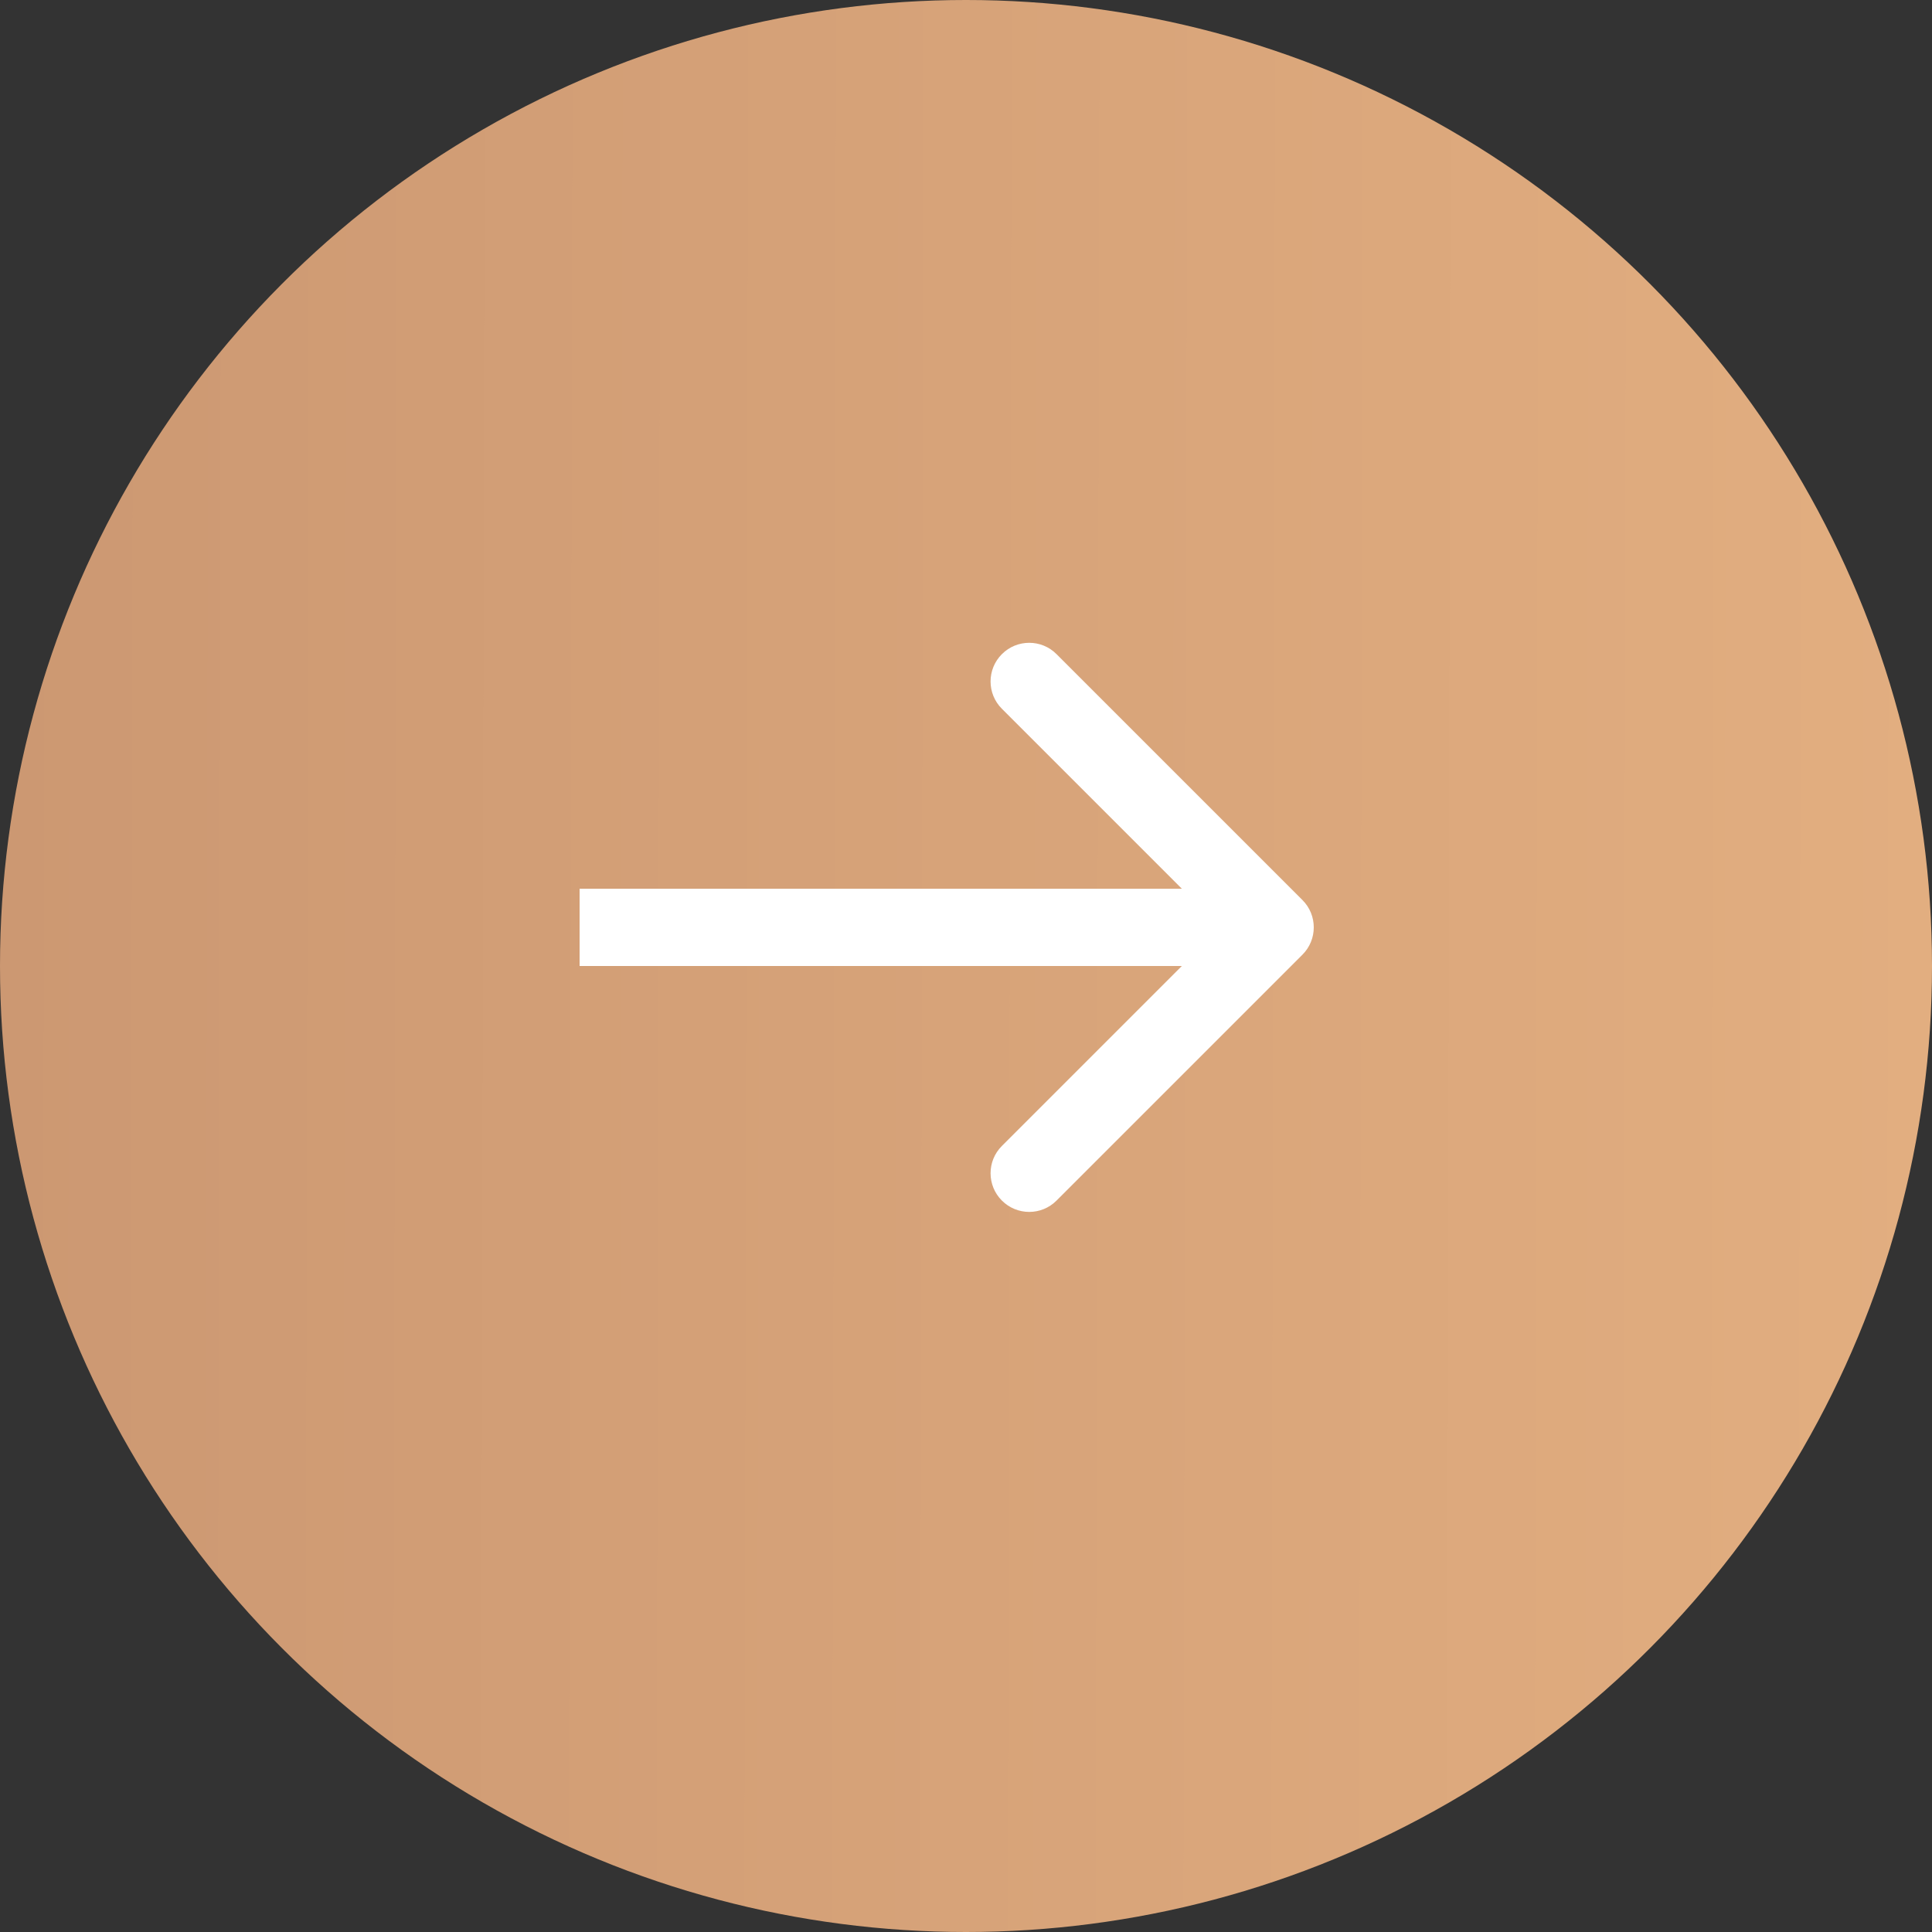 <?xml version="1.0" encoding="UTF-8"?> <svg xmlns="http://www.w3.org/2000/svg" width="50" height="50" viewBox="0 0 50 50" fill="none"><rect x="0" y="0" width="50" height="50" fill="#333333" stroke="none"/><circle cx="25" cy="25" r="25" transform="rotate(-180 25 25)" fill="url(#paint0_linear_316_171)"></circle><path d="M33.707 24.707C34.098 24.317 34.098 23.683 33.707 23.293L27.343 16.929C26.953 16.538 26.32 16.538 25.929 16.929C25.538 17.32 25.538 17.953 25.929 18.343L31.586 24L25.929 29.657C25.538 30.047 25.538 30.68 25.929 31.071C26.32 31.462 26.953 31.462 27.343 31.071L33.707 24.707ZM15 25L33 25L33 23L15 23L15 25Z" fill="white"></path><defs><linearGradient id="paint0_linear_316_171" x1="1.68305e-06" y1="25.556" x2="50.007" y2="25.658" gradientUnits="userSpaceOnUse"><stop stop-color="#E2AE80"></stop><stop offset="1" stop-color="#CC9872"></stop></linearGradient></defs></svg> 
